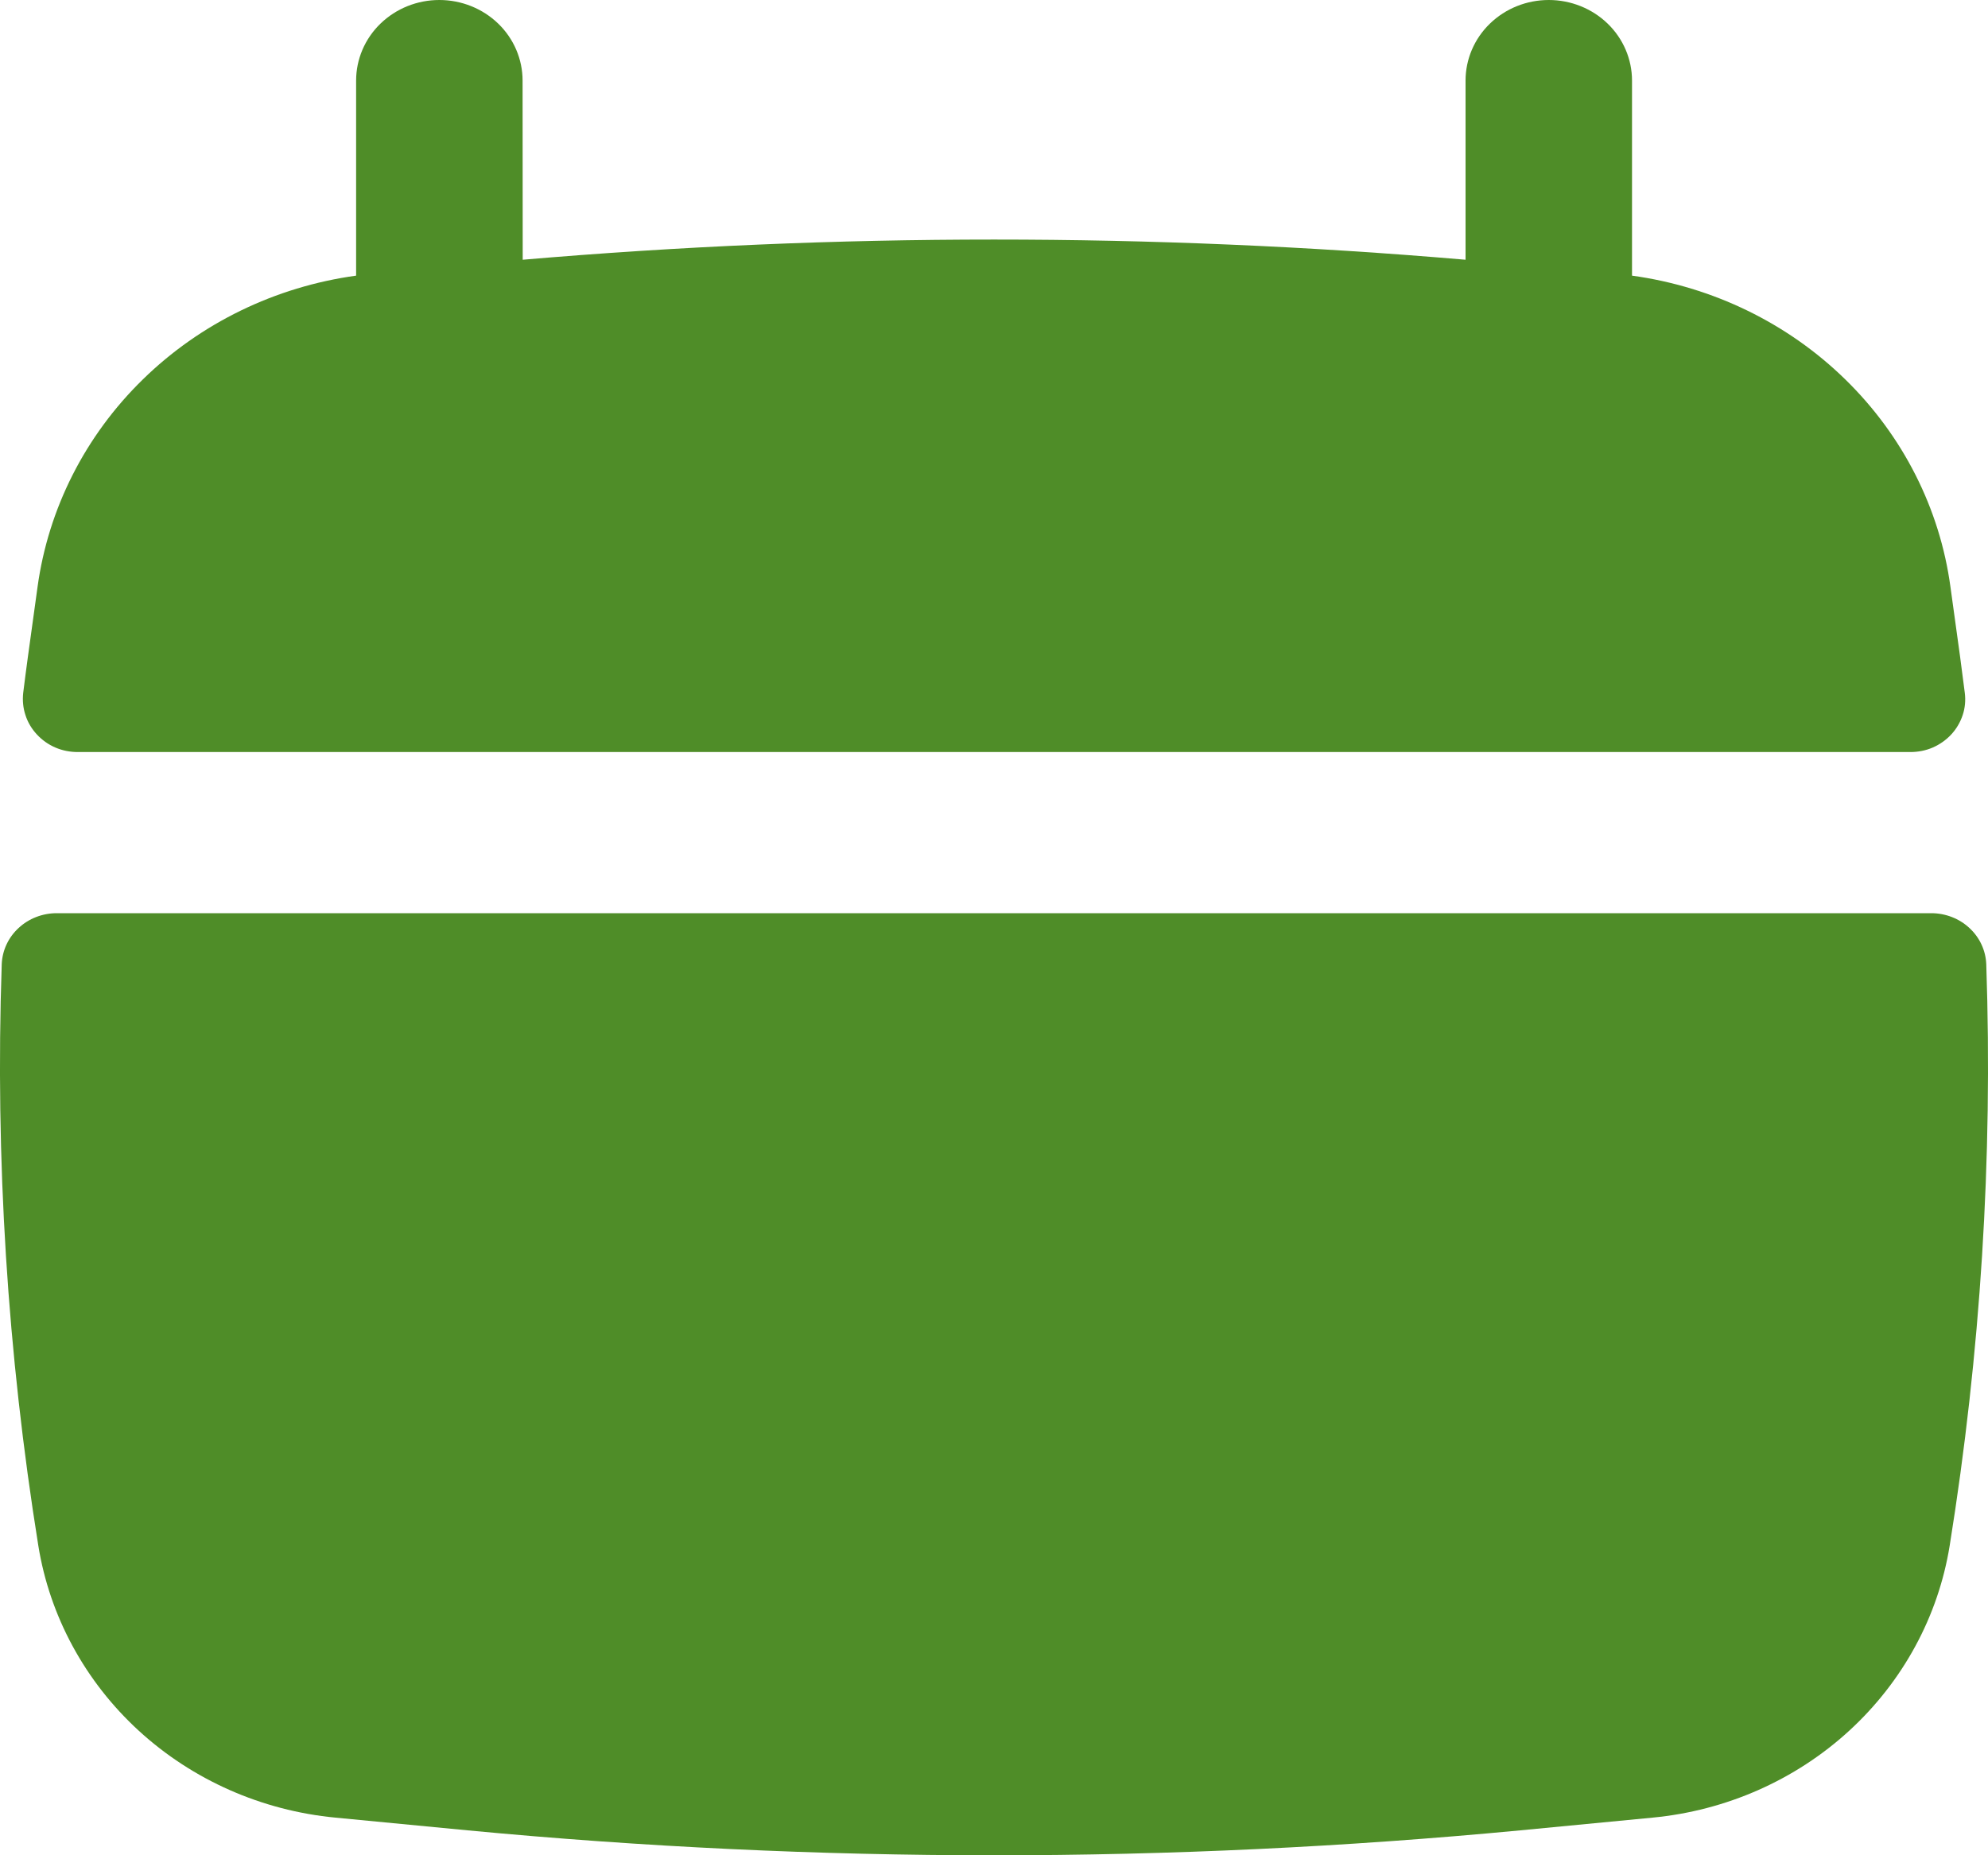 <?xml version="1.0" encoding="UTF-8"?>
<svg xmlns="http://www.w3.org/2000/svg" width="15" height="14" viewBox="0 0 15 14" fill="none">
  <path d="M3.943 0.608C3.943 0.447 3.877 0.292 3.759 0.178C3.641 0.064 3.481 0 3.315 0C3.148 0 2.989 0.064 2.871 0.178C2.753 0.292 2.687 0.447 2.687 0.608V2.08C2.077 2.164 1.511 2.439 1.077 2.864C0.643 3.288 0.364 3.838 0.283 4.431L0.21 4.96C0.198 5.049 0.186 5.139 0.175 5.229C0.169 5.285 0.174 5.342 0.192 5.396C0.209 5.45 0.239 5.5 0.278 5.542C0.317 5.584 0.364 5.618 0.418 5.641C0.471 5.664 0.529 5.675 0.587 5.675H14.414C14.472 5.675 14.53 5.664 14.583 5.641C14.636 5.618 14.684 5.584 14.723 5.542C14.762 5.5 14.791 5.45 14.809 5.396C14.827 5.342 14.832 5.285 14.825 5.229L14.79 4.96L14.717 4.431C14.637 3.838 14.358 3.288 13.924 2.864C13.49 2.439 12.924 2.164 12.314 2.08V0.608C12.314 0.447 12.248 0.292 12.13 0.178C12.012 0.064 11.852 0 11.686 0C11.519 0 11.36 0.064 11.242 0.178C11.124 0.292 11.058 0.447 11.058 0.608V1.96C8.691 1.757 6.31 1.757 3.944 1.96L3.943 0.608ZM14.987 7.277C14.983 7.173 14.938 7.075 14.86 7.003C14.783 6.931 14.679 6.891 14.572 6.891H0.428C0.321 6.891 0.217 6.931 0.14 7.003C0.062 7.075 0.017 7.173 0.013 7.277C-0.037 8.744 0.056 10.213 0.289 11.663C0.375 12.197 0.642 12.689 1.048 13.061C1.453 13.432 1.975 13.663 2.531 13.716L3.529 13.812C6.17 14.063 8.83 14.063 11.471 13.812L12.469 13.716C13.025 13.663 13.547 13.432 13.952 13.061C14.358 12.689 14.625 12.197 14.711 11.663C14.944 10.213 15.037 8.744 14.987 7.277Z" fill="#4F8D28"></path>
</svg>
